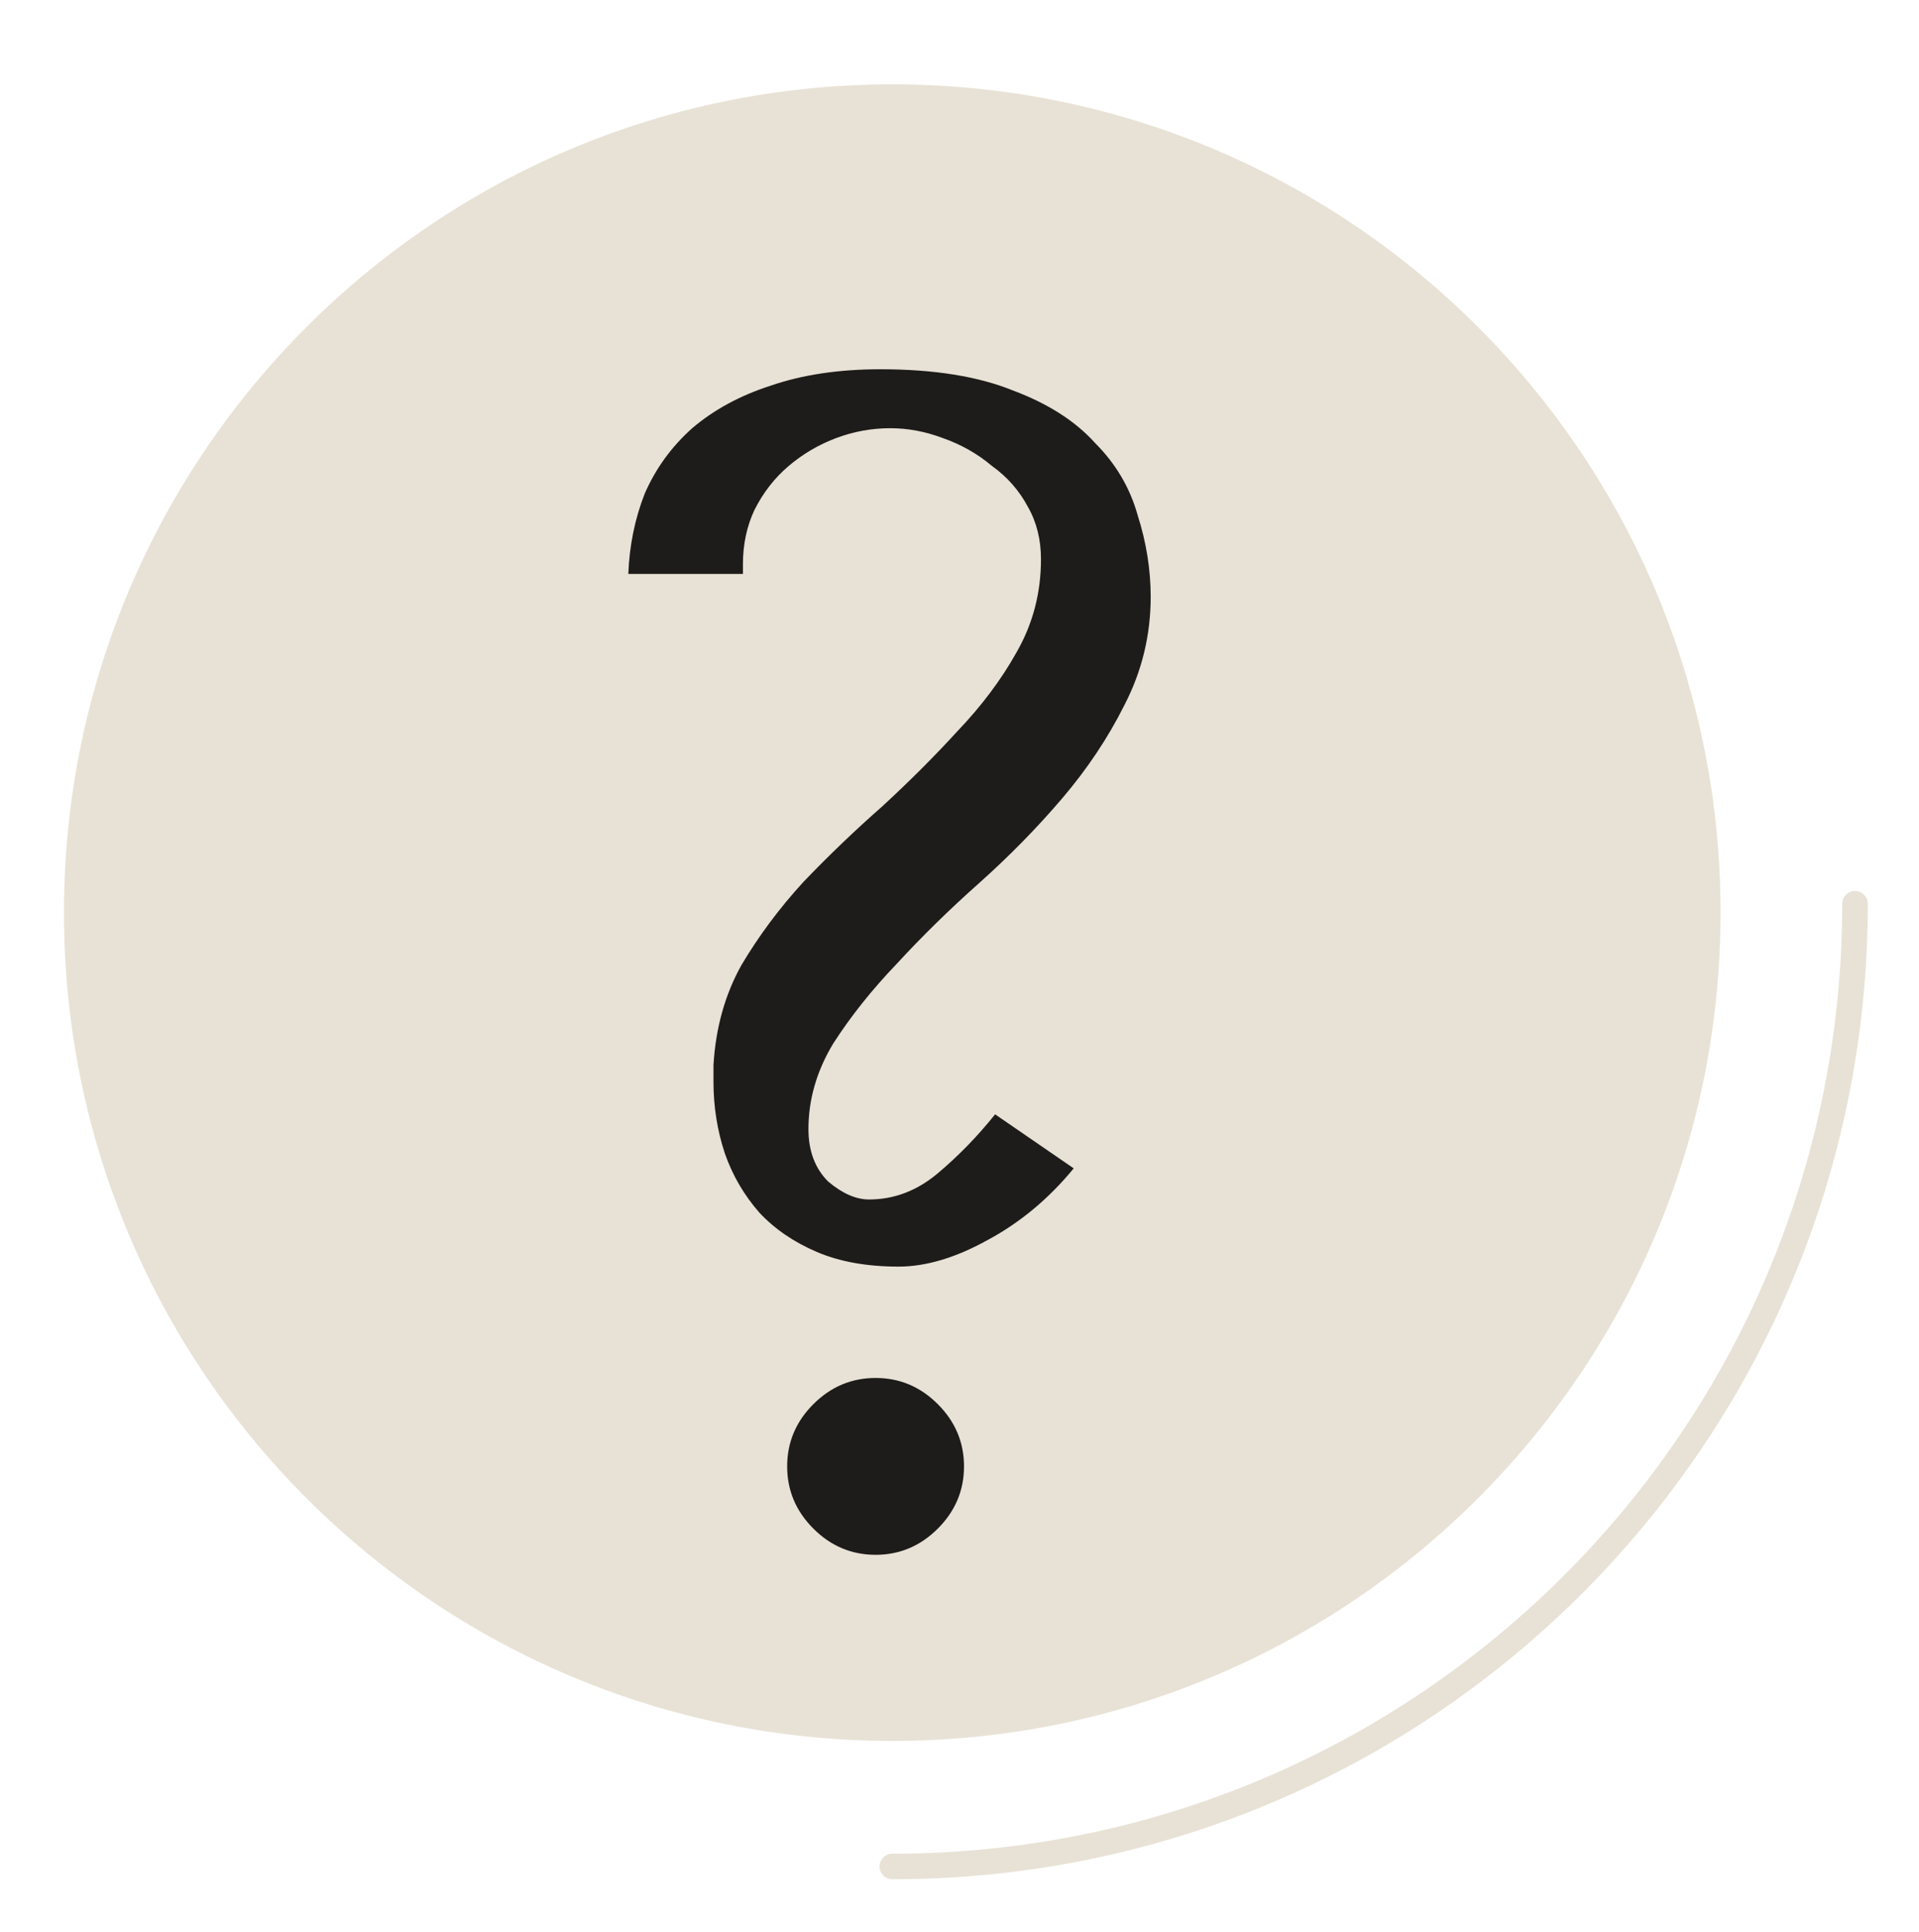 <svg width="150" height="151" viewBox="0 0 150 151" fill="none" xmlns="http://www.w3.org/2000/svg">
<path d="M69.745 136.083C105.502 136.083 134.489 107.096 134.489 71.338C134.489 35.581 105.502 6.594 69.745 6.594C33.987 6.594 5 35.581 5 71.338C5 107.096 33.987 136.083 69.745 136.083Z" fill="#E8E2D6"/>
<path d="M144.998 70.648C144.998 112.206 111.307 145.897 69.75 145.897" stroke="#E8E2D6" stroke-width="2" stroke-linecap="round" stroke-linejoin="round"/>
<path d="M77.784 87.104L83.928 91.328C81.966 93.717 79.704 95.595 77.144 96.96C74.67 98.325 72.366 99.008 70.233 99.008C67.758 99.008 65.624 98.624 63.833 97.856C62.041 97.088 60.547 96.064 59.352 94.784C58.158 93.419 57.262 91.883 56.664 90.176C56.067 88.384 55.769 86.507 55.769 84.544V83.264C55.939 80.363 56.664 77.76 57.944 75.456C59.31 73.152 60.931 70.976 62.809 68.928C64.771 66.88 66.819 64.917 68.953 63.04C71.086 61.077 73.049 59.115 74.841 57.152C76.718 55.189 78.254 53.141 79.448 51.008C80.728 48.789 81.368 46.357 81.368 43.712C81.368 42.176 81.027 40.811 80.344 39.616C79.662 38.336 78.723 37.269 77.528 36.416C76.419 35.477 75.139 34.752 73.689 34.24C72.323 33.728 70.958 33.472 69.593 33.472C68.142 33.472 66.734 33.728 65.368 34.24C64.003 34.752 62.766 35.477 61.657 36.416C60.547 37.355 59.651 38.507 58.968 39.872C58.371 41.152 58.072 42.56 58.072 44.096V44.864H49.112C49.198 42.645 49.624 40.555 50.392 38.592C51.246 36.629 52.483 34.923 54.105 33.472C55.811 32.021 57.859 30.912 60.248 30.144C62.723 29.291 65.582 28.864 68.825 28.864C73.006 28.864 76.462 29.419 79.192 30.528C81.923 31.552 84.056 32.917 85.593 34.624C87.214 36.245 88.323 38.123 88.921 40.256C89.603 42.389 89.945 44.523 89.945 46.656C89.945 49.643 89.262 52.459 87.897 55.104C86.617 57.664 84.995 60.096 83.032 62.4C81.07 64.704 78.894 66.923 76.504 69.056C74.201 71.104 72.067 73.195 70.105 75.328C68.142 77.376 66.478 79.467 65.112 81.6C63.833 83.733 63.193 85.952 63.193 88.256C63.193 89.963 63.705 91.328 64.728 92.352C65.838 93.291 66.904 93.76 67.928 93.76C69.891 93.76 71.683 93.077 73.305 91.712C74.926 90.347 76.419 88.811 77.784 87.104ZM61.529 114.624C61.529 112.747 62.211 111.125 63.577 109.76C64.942 108.395 66.563 107.712 68.441 107.712C70.318 107.712 71.939 108.395 73.305 109.76C74.67 111.125 75.353 112.747 75.353 114.624C75.353 116.501 74.67 118.123 73.305 119.488C71.939 120.853 70.318 121.536 68.441 121.536C66.563 121.536 64.942 120.853 63.577 119.488C62.211 118.123 61.529 116.501 61.529 114.624Z" fill="#1E1C1A"/>
</svg>
